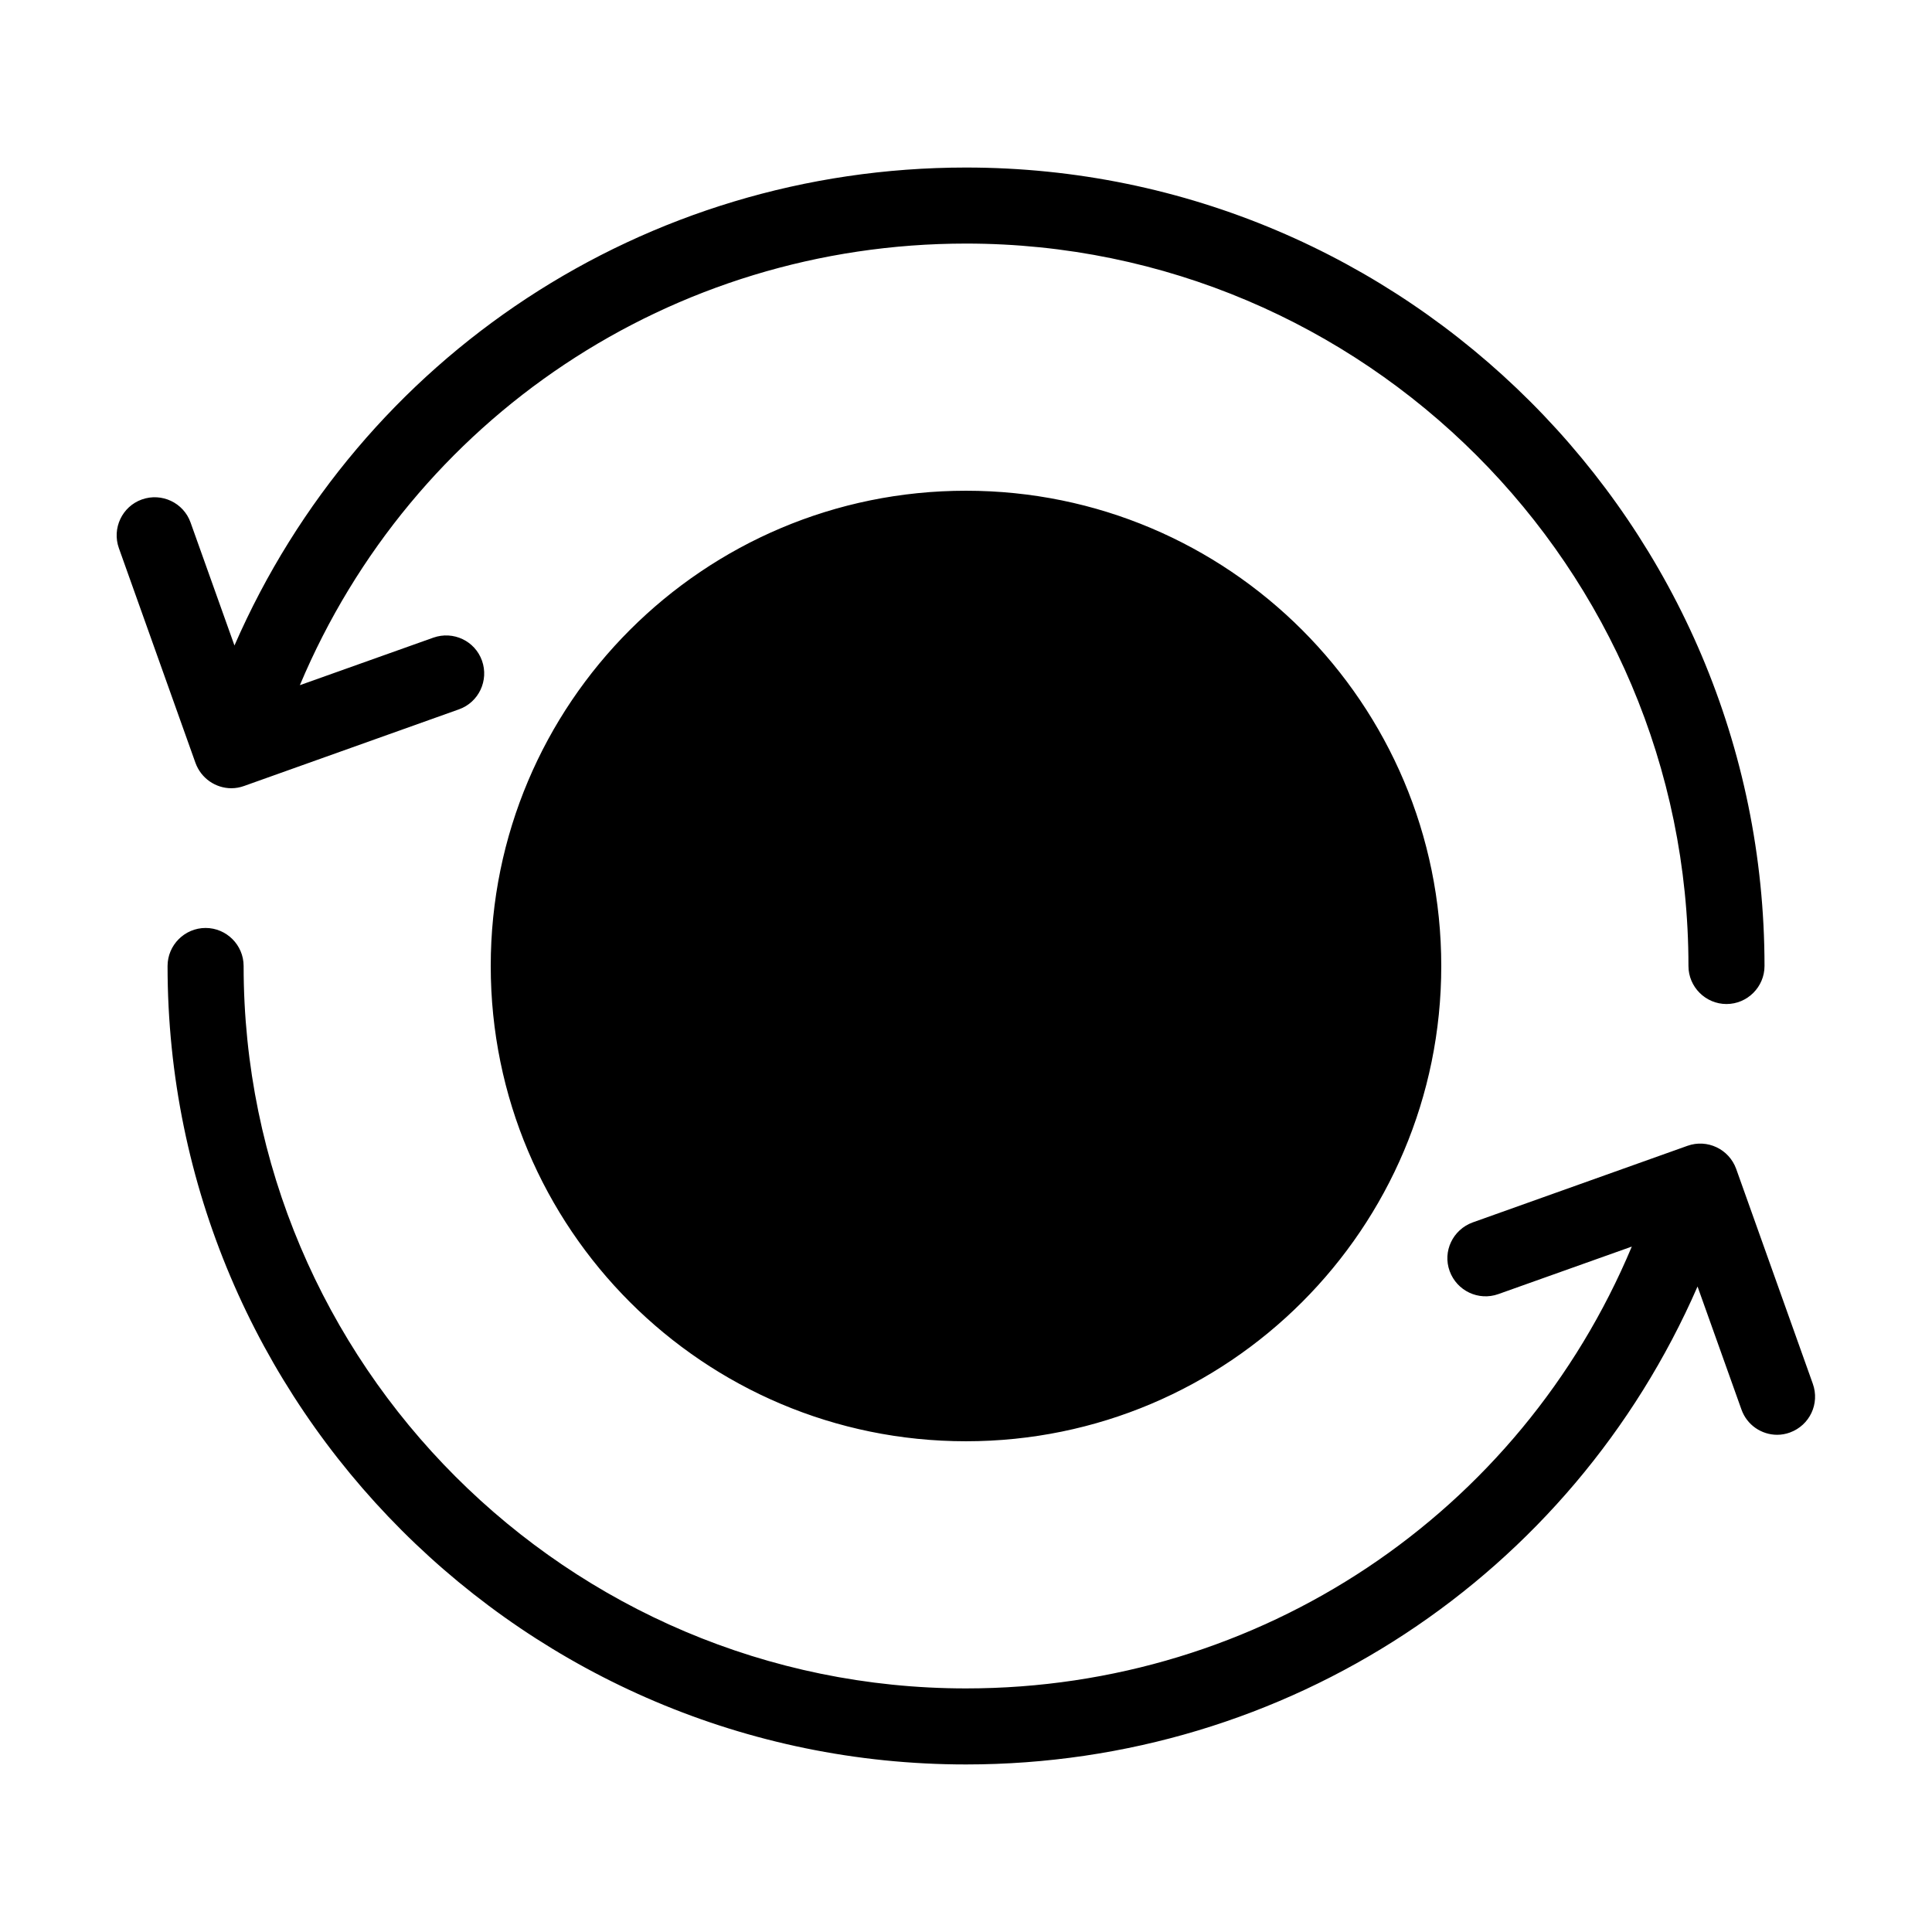 <?xml version="1.0" encoding="UTF-8"?>
<!-- Uploaded to: ICON Repo, www.iconrepo.com, Generator: ICON Repo Mixer Tools -->
<svg fill="#000000" width="800px" height="800px" version="1.1" viewBox="144 144 512 512" xmlns="http://www.w3.org/2000/svg">
 <path d="m618.35 523.63c-1.109 0.402-2.266 0.605-3.375 0.605-4.133 0-8.012-2.57-9.473-6.699l-11.637-32.598c-33.402 76.578-108.67 126.66-193.86 126.66-116.68 0-211.6-94.918-211.6-211.6 0-5.543 4.535-10.078 10.078-10.078 5.543 0 10.078 4.535 10.078 10.078 0 105.55 85.898 191.45 191.45 191.45 77.988 0 146.81-46.352 176.43-117.09l-35.371 12.594c-5.238 1.863-10.984-0.855-12.898-6.098-1.914-5.238 0.855-10.984 6.098-12.898l56.93-20.305c5.238-1.863 10.984 0.855 12.898 6.098l20.305 56.93c1.91 5.293-0.809 11.035-6.051 12.949zm-413.02-170.74c1.109 0 2.266-0.203 3.375-0.605l56.93-20.305c5.238-1.863 7.961-7.656 6.098-12.898-1.863-5.238-7.609-7.961-12.898-6.098l-35.367 12.594c29.723-70.676 98.543-117.03 176.54-117.03 105.55 0 191.45 85.898 191.45 191.45 0 5.543 4.535 10.078 10.078 10.078 5.543 0 10.078-4.535 10.078-10.078-0.008-116.68-94.926-211.6-211.61-211.6-85.195 0-160.46 50.078-193.87 126.66l-11.637-32.598c-1.863-5.238-7.656-7.961-12.898-6.098-5.238 1.863-7.961 7.656-6.098 12.898l20.305 56.93c1.512 4.137 5.391 6.703 9.523 6.703zm68.719 47.109c0 69.574 56.375 125.95 125.95 125.95 69.574 0 125.95-56.375 125.95-125.95-0.004-69.578-56.379-125.95-125.95-125.95-69.578 0-125.95 56.375-125.95 125.95z"/>
</svg>